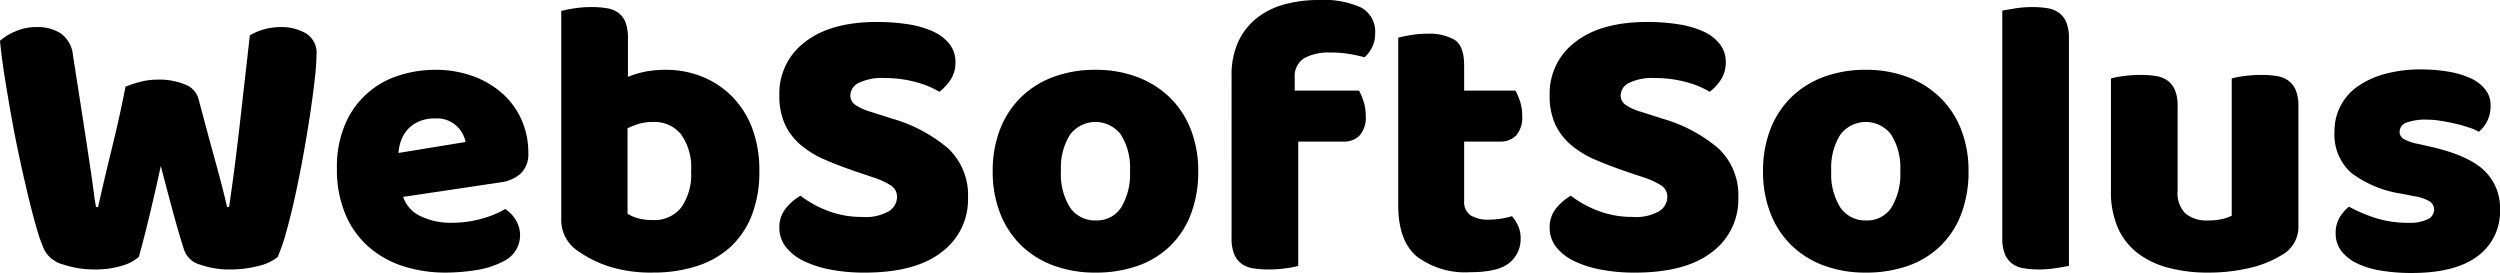 <svg id="图层_2" data-name="图层 2" xmlns="http://www.w3.org/2000/svg" viewBox="0 0 282.23 30.818"><title>websoftsolus</title><path d="M15.276,11.806a11.331,11.331,0,0,1,1.528-.51,7.873,7.873,0,0,1,2.103-.287,7.627,7.627,0,0,1,3.1.553,2.428,2.428,0,0,1,1.505,1.616q.487,1.816.908,3.388.42,1.572.819,3.011.398,1.44.775,2.856.376,1.417.73,2.966H26.966q.398-2.7.708-5.158.309-2.457.575-4.826.266-2.369.532-4.693.265-2.325.531-4.716a6.971,6.971,0,0,1,3.498-.93,5.458,5.458,0,0,1,2.833.709A2.554,2.554,0,0,1,36.84,8.174a26.924,26.924,0,0,1-.199,2.768q-.199,1.793-.531,4.007-.333,2.215-.775,4.649-.443,2.436-.93,4.649-.488,2.213-.996,4.007a20.77,20.77,0,0,1-.952,2.768,5.126,5.126,0,0,1-2.169,1.019,12.066,12.066,0,0,1-3.1.398,9.837,9.837,0,0,1-3.52-.554,2.619,2.619,0,0,1-1.749-1.572q-.576-1.77-1.24-4.206-.664-2.435-1.417-5.357-.62,2.878-1.284,5.623-.664,2.747-1.195,4.649a5.019,5.019,0,0,1-1.993,1.019,10.142,10.142,0,0,1-2.922.398A11.085,11.085,0,0,1,8.258,31.886a3.372,3.372,0,0,1-2.103-1.572,15.294,15.294,0,0,1-.863-2.368q-.465-1.572-.952-3.587-.488-2.014-.996-4.361-.51-2.347-.93-4.693-.421-2.347-.775-4.583-.354-2.235-.531-4.096a6.223,6.223,0,0,1,1.727-1.063,5.873,5.873,0,0,1,2.391-.487,4.854,4.854,0,0,1,2.767.73A3.411,3.411,0,0,1,9.343,8.263q.708,4.517,1.173,7.527.465,3.012.753,4.938.287,1.926.42,2.988.133,1.063.266,1.683h.222q.398-1.77.752-3.276.354-1.504.731-3.033.375-1.528.775-3.276Q14.834,14.064,15.276,11.806Z" transform="translate(-1.107 -2.02)"/><path d="M51.452,32.793a15.516,15.516,0,0,1-4.849-.73,10.982,10.982,0,0,1-3.896-2.191,10.153,10.153,0,0,1-2.612-3.675,13.026,13.026,0,0,1-.952-5.181,12.112,12.112,0,0,1,.952-5.026,9.726,9.726,0,0,1,6.044-5.446,13.208,13.208,0,0,1,4.074-.642,12.317,12.317,0,0,1,4.273.709,10.318,10.318,0,0,1,3.321,1.948,8.678,8.678,0,0,1,2.169,2.967,9.096,9.096,0,0,1,.775,3.764,3.022,3.022,0,0,1-.841,2.303,4.207,4.207,0,0,1-2.347,1.019L46.626,24.248a3.676,3.676,0,0,0,1.992,2.191,7.81,7.81,0,0,0,3.454.73,12.371,12.371,0,0,0,3.432-.465,10.872,10.872,0,0,0,2.635-1.085,3.727,3.727,0,0,1,1.195,1.24,3.25,3.25,0,0,1-1.373,4.649,9.852,9.852,0,0,1-3.188,1.018A22.378,22.378,0,0,1,51.452,32.793ZM50.212,15.392a4.386,4.386,0,0,0-1.838.354,3.7,3.7,0,0,0-1.262.908,3.752,3.752,0,0,0-.73,1.239,5.095,5.095,0,0,0-.288,1.395L53.666,18.049a3.351,3.351,0,0,0-.974-1.771A3.265,3.265,0,0,0,50.212,15.392Z" transform="translate(-1.107 -2.02)"/><path d="M64.469,3.26a12.045,12.045,0,0,1,1.417-.288,12.686,12.686,0,0,1,1.992-.155,10.438,10.438,0,0,1,1.749.133,2.983,2.983,0,0,1,1.307.531,2.405,2.405,0,0,1,.797,1.085,5.051,5.051,0,0,1,.266,1.793v4.339a10.807,10.807,0,0,1,2.103-.62,12.599,12.599,0,0,1,2.192-.177,10.857,10.857,0,0,1,4.029.753,9.985,9.985,0,0,1,3.365,2.191,10.199,10.199,0,0,1,2.303,3.564,13.309,13.309,0,0,1,.841,4.915,13.412,13.412,0,0,1-.864,5.025,9.586,9.586,0,0,1-2.413,3.564,10.22,10.22,0,0,1-3.786,2.147,15.827,15.827,0,0,1-4.937.73,15.663,15.663,0,0,1-4.959-.686,12.985,12.985,0,0,1-3.454-1.705,4.165,4.165,0,0,1-1.948-3.542ZM74.831,26.861A3.842,3.842,0,0,0,77.996,25.465a6.467,6.467,0,0,0,1.129-4.14,6.369,6.369,0,0,0-1.151-4.162,3.838,3.838,0,0,0-3.1-1.373,5.779,5.779,0,0,0-1.527.178,8.793,8.793,0,0,0-1.395.531v9.652a4.511,4.511,0,0,0,1.173.51A6.209,6.209,0,0,0,74.831,26.861Z" transform="translate(-1.107 -2.02)"/><path d="M97.812,21.414q-1.949-.665-3.542-1.351a10.851,10.851,0,0,1-2.745-1.66,6.869,6.869,0,0,1-1.793-2.325,7.638,7.638,0,0,1-.642-3.299A7.247,7.247,0,0,1,91.989,6.758q2.9-2.259,8.125-2.258a22.154,22.154,0,0,1,3.542.266,10.584,10.584,0,0,1,2.812.819,4.91,4.91,0,0,1,1.838,1.417,3.214,3.214,0,0,1,.664,2.015,3.543,3.543,0,0,1-.531,1.971,5.504,5.504,0,0,1-1.284,1.395,10.056,10.056,0,0,0-2.612-1.085,13.124,13.124,0,0,0-3.587-.465,5.923,5.923,0,0,0-2.922.554,1.614,1.614,0,0,0-.93,1.395,1.287,1.287,0,0,0,.576,1.085,5.952,5.952,0,0,0,1.727.775l2.347.752a16.99,16.99,0,0,1,6.398,3.388,7.243,7.243,0,0,1,2.236,5.602,7.37,7.37,0,0,1-2.967,6.088q-2.967,2.325-8.723,2.324a20.281,20.281,0,0,1-3.786-.332,11.954,11.954,0,0,1-3.055-.974,5.636,5.636,0,0,1-2.037-1.594,3.501,3.501,0,0,1-.731-2.192,3.319,3.319,0,0,1,.753-2.191,5.744,5.744,0,0,1,1.638-1.395,12.044,12.044,0,0,0,3.033,1.683,10.583,10.583,0,0,0,3.918.708,5.261,5.261,0,0,0,3.055-.664,1.916,1.916,0,0,0,.886-1.55,1.518,1.518,0,0,0-.709-1.351,9.187,9.187,0,0,0-1.993-.907Z" transform="translate(-1.107 -2.02)"/><path d="M136.378,21.325a13.337,13.337,0,0,1-.841,4.893,9.917,9.917,0,0,1-2.369,3.609,10.079,10.079,0,0,1-3.653,2.214,14.141,14.141,0,0,1-4.738.752,13.406,13.406,0,0,1-4.738-.797,10.415,10.415,0,0,1-3.653-2.28,10.16,10.16,0,0,1-2.369-3.608,12.897,12.897,0,0,1-.841-4.782,12.765,12.765,0,0,1,.841-4.737,10.173,10.173,0,0,1,2.369-3.609,10.429,10.429,0,0,1,3.653-2.28,13.406,13.406,0,0,1,4.738-.797,13.087,13.087,0,0,1,4.738.819,10.696,10.696,0,0,1,3.653,2.303,10.176,10.176,0,0,1,2.369,3.608A12.654,12.654,0,0,1,136.378,21.325Zm-15.498,0A6.993,6.993,0,0,0,121.921,25.465a3.375,3.375,0,0,0,2.9,1.439,3.25,3.25,0,0,0,2.856-1.461,7.259,7.259,0,0,0,.996-4.118,7.027,7.027,0,0,0-1.019-4.096,3.597,3.597,0,0,0-5.756,0A7.02,7.02,0,0,0,120.881,21.325Z" transform="translate(-1.107 -2.02)"/><path d="M140.142,10.566a8.884,8.884,0,0,1,.775-3.874,7.35,7.35,0,0,1,2.103-2.657,8.707,8.707,0,0,1,3.121-1.528,14.582,14.582,0,0,1,3.83-.487,10.303,10.303,0,0,1,4.826.863,3.092,3.092,0,0,1,1.551,2.944,3.354,3.354,0,0,1-.377,1.594,3.337,3.337,0,0,1-.818,1.062q-.841-.221-1.75-.376a12.648,12.648,0,0,0-2.104-.155,5.741,5.741,0,0,0-2.965.642,2.398,2.398,0,0,0-1.064,2.236v1.417h7.262a7.509,7.509,0,0,1,.51,1.218,5.098,5.098,0,0,1,.244,1.616,3.067,3.067,0,0,1-.688,2.236,2.479,2.479,0,0,1-1.836.686h-5.094V32.041a10.405,10.405,0,0,1-1.395.266,14.346,14.346,0,0,1-1.97.133,10.476,10.476,0,0,1-1.749-.133,2.982,2.982,0,0,1-1.306-.531,2.552,2.552,0,0,1-.819-1.085,4.692,4.692,0,0,1-.288-1.794Z" transform="translate(-1.107 -2.02)"/><path d="M166.398,24.691a1.822,1.822,0,0,0,.73,1.639,3.688,3.688,0,0,0,2.059.486,8.839,8.839,0,0,0,1.373-.11,7.637,7.637,0,0,0,1.239-.288,5.455,5.455,0,0,1,.687,1.085,3.302,3.302,0,0,1,.288,1.439,3.424,3.424,0,0,1-1.262,2.745q-1.263,1.062-4.45,1.062a9.065,9.065,0,0,1-6-1.771q-2.104-1.77-2.104-5.756V6.271q.488-.133,1.396-.288a11.455,11.455,0,0,1,1.926-.155,5.665,5.665,0,0,1,3.033.687q1.084.687,1.085,2.9v2.833h5.8a7.596,7.596,0,0,1,.51,1.218,5.098,5.098,0,0,1,.243,1.616,3.071,3.071,0,0,1-.687,2.236,2.482,2.482,0,0,1-1.837.686h-4.029Z" transform="translate(-1.107 -2.02)"/><path d="M184.774,21.414q-1.95-.665-3.542-1.351a10.849,10.849,0,0,1-2.746-1.66,6.873,6.873,0,0,1-1.793-2.325,7.646,7.646,0,0,1-.642-3.299,7.244,7.244,0,0,1,2.9-6.021q2.899-2.259,8.125-2.258a22.157,22.157,0,0,1,3.542.266,10.584,10.584,0,0,1,2.812.819,4.91,4.91,0,0,1,1.838,1.417,3.214,3.214,0,0,1,.664,2.015,3.539,3.539,0,0,1-.531,1.971,5.496,5.496,0,0,1-1.284,1.395,10.042,10.042,0,0,0-2.612-1.085,13.124,13.124,0,0,0-3.587-.465,5.918,5.918,0,0,0-2.922.554,1.614,1.614,0,0,0-.931,1.395,1.288,1.288,0,0,0,.576,1.085,5.946,5.946,0,0,0,1.727.775l2.347.752a16.993,16.993,0,0,1,6.398,3.388,7.243,7.243,0,0,1,2.236,5.602,7.368,7.368,0,0,1-2.967,6.088q-2.968,2.325-8.723,2.324a20.283,20.283,0,0,1-3.786-.332,11.976,11.976,0,0,1-3.056-.974,5.647,5.647,0,0,1-2.036-1.594,3.5,3.5,0,0,1-.73-2.192,3.321,3.321,0,0,1,.752-2.191A5.752,5.752,0,0,1,178.442,24.115a12.052,12.052,0,0,0,3.033,1.683,10.586,10.586,0,0,0,3.919.708,5.261,5.261,0,0,0,3.055-.664,1.914,1.914,0,0,0,.886-1.55,1.517,1.517,0,0,0-.708-1.351,9.182,9.182,0,0,0-1.993-.907Z" transform="translate(-1.107 -2.02)"/><path d="M223.339,21.325a13.337,13.337,0,0,1-.841,4.893,9.923,9.923,0,0,1-2.369,3.609,10.089,10.089,0,0,1-3.652,2.214,14.144,14.144,0,0,1-4.738.752,13.409,13.409,0,0,1-4.738-.797,10.426,10.426,0,0,1-3.652-2.28,10.16,10.16,0,0,1-2.369-3.608,12.907,12.907,0,0,1-.841-4.782,12.775,12.775,0,0,1,.841-4.737,10.173,10.173,0,0,1,2.369-3.609,10.44,10.44,0,0,1,3.652-2.28,13.409,13.409,0,0,1,4.738-.797,13.089,13.089,0,0,1,4.738.819,10.708,10.708,0,0,1,3.652,2.303,10.182,10.182,0,0,1,2.369,3.608A12.653,12.653,0,0,1,223.339,21.325Zm-15.497,0a6.997,6.997,0,0,0,1.04,4.14,3.376,3.376,0,0,0,2.9,1.439,3.25,3.25,0,0,0,2.856-1.461,7.259,7.259,0,0,0,.996-4.118,7.027,7.027,0,0,0-1.019-4.096,3.597,3.597,0,0,0-5.756,0A7.02,7.02,0,0,0,207.842,21.325Z" transform="translate(-1.107 -2.02)"/><path d="M234.675,32.041q-.488.088-1.439.243a11.952,11.952,0,0,1-1.926.155,10.478,10.478,0,0,1-1.749-.133,2.987,2.987,0,0,1-1.307-.531,2.563,2.563,0,0,1-.819-1.085,4.712,4.712,0,0,1-.287-1.794V3.216q.486-.088,1.438-.244a12.001,12.001,0,0,1,1.927-.155,10.45,10.45,0,0,1,1.749.133,2.977,2.977,0,0,1,1.306.531,2.558,2.558,0,0,1,.819,1.085,4.708,4.708,0,0,1,.288,1.793Z" transform="translate(-1.107 -2.02)"/><path d="M239.414,10.876a10.157,10.157,0,0,1,1.395-.266,14.273,14.273,0,0,1,1.971-.133,10.451,10.451,0,0,1,1.749.133,2.977,2.977,0,0,1,1.306.532,2.558,2.558,0,0,1,.819,1.084,4.714,4.714,0,0,1,.288,1.794v9.52a3.288,3.288,0,0,0,.886,2.591,3.784,3.784,0,0,0,2.567.774,6.417,6.417,0,0,0,1.661-.177,5.723,5.723,0,0,0,.996-.354V10.876A10.157,10.157,0,0,1,254.446,10.61a14.273,14.273,0,0,1,1.971-.133,10.442,10.442,0,0,1,1.749.133,2.977,2.977,0,0,1,1.306.532,2.558,2.558,0,0,1,.819,1.084,4.713,4.713,0,0,1,.288,1.794V27.481a3.618,3.618,0,0,1-1.859,3.32,12.192,12.192,0,0,1-3.697,1.483,20.274,20.274,0,0,1-4.672.509,17.231,17.231,0,0,1-4.405-.531,9.825,9.825,0,0,1-3.477-1.638,7.317,7.317,0,0,1-2.258-2.856,10.151,10.151,0,0,1-.797-4.229Z" transform="translate(-1.107 -2.02)"/><path d="M283.338,25.665a6.23,6.23,0,0,1-2.524,5.269q-2.524,1.903-7.438,1.904a21.079,21.079,0,0,1-3.454-.266,9.9,9.9,0,0,1-2.723-.819,4.876,4.876,0,0,1-1.771-1.395,3.19,3.19,0,0,1-.642-1.993,3.404,3.404,0,0,1,.442-1.793,4.485,4.485,0,0,1,1.062-1.218,17.587,17.587,0,0,0,2.944,1.262,12.077,12.077,0,0,0,3.83.554,4.476,4.476,0,0,0,2.104-.398,1.193,1.193,0,0,0,.73-1.062,1.113,1.113,0,0,0-.531-.975,4.957,4.957,0,0,0-1.77-.575l-1.329-.266a12.425,12.425,0,0,1-5.733-2.369,5.763,5.763,0,0,1-1.882-4.627,6.11,6.11,0,0,1,2.7-5.181,10.012,10.012,0,0,1,3.078-1.373,15.096,15.096,0,0,1,3.963-.487,18.534,18.534,0,0,1,3.077.244,10.066,10.066,0,0,1,2.502.73,4.539,4.539,0,0,1,1.683,1.262,2.856,2.856,0,0,1,.619,1.838,3.775,3.775,0,0,1-.376,1.749,3.92,3.92,0,0,1-.952,1.218,5.443,5.443,0,0,0-1.062-.465q-.709-.243-1.55-.443-.841-.199-1.705-.332a10.496,10.496,0,0,0-1.571-.133,6.092,6.092,0,0,0-2.259.332,1.102,1.102,0,0,0-.797,1.041.934.934,0,0,0,.443.797,5.081,5.081,0,0,0,1.683.576l1.372.31q4.251.974,6.044,2.679A5.805,5.805,0,0,1,283.338,25.665Z" transform="translate(-1.107 -2.02)"/></svg>